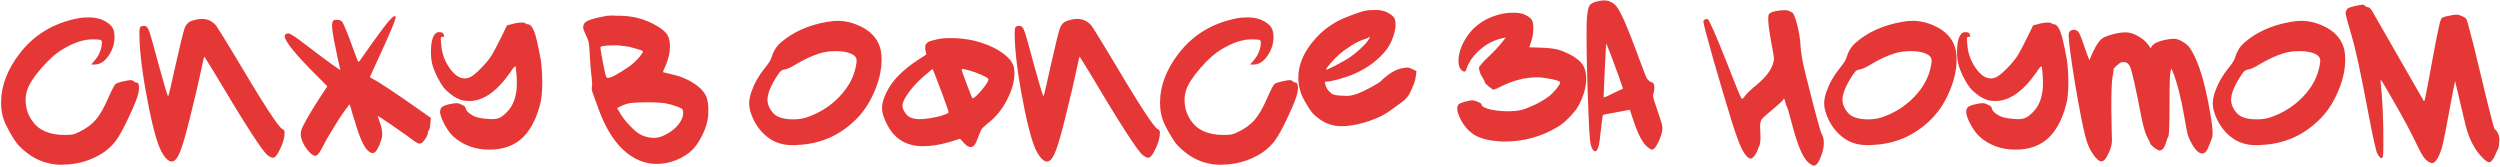 <?xml version="1.0" encoding="UTF-8"?> <svg xmlns="http://www.w3.org/2000/svg" width="762" height="51" viewBox="0 0 762 51" fill="none"><path d="M24.123 5.505C24.773 5.375 25.704 5.31 26.918 5.31H27.568C29.301 5.353 30.839 5.765 32.183 6.545C33.526 7.325 34.349 8.235 34.653 9.275C34.826 9.838 34.913 10.51 34.913 11.29C34.913 13.37 34.284 15.298 33.028 17.075C31.814 18.808 30.428 19.675 28.868 19.675H27.763L28.738 18.57C30.038 17.097 30.796 15.472 31.013 13.695C31.013 13.608 31.013 13.478 31.013 13.305C31.056 13.132 31.078 13.023 31.078 12.98C31.078 12.503 30.904 12.222 30.558 12.135C30.211 12.048 29.388 12.005 28.088 12.005C25.488 12.005 22.541 12.98 19.248 14.93C17.081 16.187 14.849 18.158 12.553 20.845C10.256 23.488 8.826 25.72 8.263 27.54C7.959 28.58 7.808 29.555 7.808 30.465C7.808 32.762 8.458 34.863 9.758 36.77C11.751 39.673 15.044 41.125 19.638 41.125C20.851 41.125 21.674 41.082 22.108 40.995C22.584 40.908 23.256 40.648 24.123 40.215C26.289 39.175 27.979 37.94 29.193 36.51C30.449 35.037 31.728 32.805 33.028 29.815C34.068 27.432 34.783 26.045 35.173 25.655C35.476 25.352 36.364 25.048 37.838 24.745C38.748 24.528 39.441 24.42 39.918 24.42C40.221 24.42 40.459 24.507 40.633 24.68C40.936 24.983 41.239 25.135 41.543 25.135C42.106 25.135 42.388 25.698 42.388 26.825C42.388 27.042 42.344 27.453 42.258 28.06C41.998 29.49 41.044 31.938 39.398 35.405C37.794 38.872 36.451 41.342 35.368 42.815C33.764 44.982 31.619 46.693 28.933 47.95C26.289 49.25 23.364 49.987 20.158 50.16C20.028 50.16 19.811 50.16 19.508 50.16C19.248 50.203 19.053 50.225 18.923 50.225C13.853 50.225 9.433 48.253 5.663 44.31C5.013 43.617 4.168 42.36 3.128 40.54C2.088 38.72 1.394 37.268 1.048 36.185C0.571 34.755 0.333 33.108 0.333 31.245C0.333 26.262 2.174 21.343 5.858 16.49C10.321 10.597 16.409 6.935 24.123 5.505ZM58.666 6.285C59.793 5.938 60.768 5.765 61.591 5.765C63.238 5.765 64.646 6.415 65.816 7.715C66.336 8.408 68.178 11.377 71.341 16.62C80.008 31.267 84.904 38.828 86.031 39.305C86.508 39.522 86.746 39.868 86.746 40.345C86.746 40.735 86.724 41.082 86.681 41.385C86.551 42.598 86.096 43.985 85.316 45.545C84.536 47.235 83.821 48.08 83.171 48.08C82.738 48.08 82.174 47.798 81.481 47.235C79.878 45.935 74.439 37.485 65.166 21.885L62.306 17.27C62.176 17.4 61.808 18.938 61.201 21.885C60.508 25.178 59.446 29.685 58.016 35.405C56.803 40.388 55.828 43.833 55.091 45.74C54.398 47.647 53.661 48.773 52.881 49.12C52.318 49.38 51.733 49.25 51.126 48.73C50.086 47.907 49.154 46.412 48.331 44.245C47.508 42.035 46.619 38.698 45.666 34.235C43.846 25.395 42.806 18.202 42.546 12.655C42.503 11.918 42.481 11.052 42.481 10.055C42.481 9.102 42.568 8.517 42.741 8.3C42.914 8.04 43.283 7.91 43.846 7.91H44.041C44.648 7.91 45.124 8.452 45.471 9.535C45.861 10.575 46.944 14.41 48.721 21.04C48.764 21.127 48.786 21.192 48.786 21.235C48.829 21.278 48.851 21.343 48.851 21.43C48.894 21.517 48.916 21.603 48.916 21.69C50.303 26.76 51.083 29.295 51.256 29.295C51.386 29.295 52.101 26.305 53.401 20.325C54.874 13.782 55.828 9.882 56.261 8.625C56.738 7.368 57.539 6.588 58.666 6.285ZM118.573 6.35C119.439 5.397 119.981 4.92 120.198 4.92C120.458 4.92 120.588 5.05 120.588 5.31C120.588 6.09 118.638 10.683 114.738 19.09L112.723 23.51L113.503 23.965C115.583 25.048 120.349 28.212 127.803 33.455L131.313 35.925L131.183 37.615C131.096 38.785 130.944 39.478 130.728 39.695C130.511 39.912 130.403 40.193 130.403 40.54C130.403 40.973 130.164 41.537 129.688 42.23C129.254 42.923 128.864 43.378 128.518 43.595C128.258 43.725 128.041 43.79 127.868 43.79C127.478 43.79 126.589 43.27 125.203 42.23C124.553 41.71 123.404 40.887 121.758 39.76C120.111 38.59 118.594 37.55 117.208 36.64C115.821 35.73 115.128 35.297 115.128 35.34C115.128 35.47 115.344 36.12 115.778 37.29C116.254 38.503 116.493 39.717 116.493 40.93C116.493 41.623 116.384 42.252 116.168 42.815C115.908 43.335 115.778 43.682 115.778 43.855L115.713 44.115C115.626 44.288 115.518 44.483 115.388 44.7C115.301 44.917 115.193 45.133 115.063 45.35C114.629 46.217 114.153 46.65 113.633 46.65C113.199 46.65 112.788 46.477 112.398 46.13C111.054 45.177 109.646 42.143 108.173 37.03C107.956 36.293 107.696 35.47 107.393 34.56C107.133 33.607 106.938 32.913 106.808 32.48L106.613 31.83C106.569 31.787 106.418 31.938 106.158 32.285C105.898 32.588 105.573 33.022 105.183 33.585C104.793 34.148 104.338 34.798 103.818 35.535C103.341 36.272 102.843 37.052 102.323 37.875C101.803 38.698 101.304 39.522 100.828 40.345C100.351 41.125 99.896 41.883 99.463 42.62C99.073 43.357 98.748 43.985 98.488 44.505C97.491 46.498 96.689 47.495 96.083 47.495C95.693 47.495 95.173 47.192 94.523 46.585C93.916 46.022 93.353 45.307 92.833 44.44C92.053 43.097 91.663 41.927 91.663 40.93C91.663 40.15 91.879 39.348 92.313 38.525C93.526 36.055 95.498 32.762 98.228 28.645L99.788 26.305L96.928 23.445C90.168 16.728 86.788 12.59 86.788 11.03C86.788 10.64 87.004 10.38 87.438 10.25C87.568 10.207 87.719 10.185 87.893 10.185C88.456 10.185 90.189 11.312 93.093 13.565C99.853 18.722 103.406 21.3 103.753 21.3L103.103 18.57C102.713 16.793 102.301 14.8 101.868 12.59C101.434 10.337 101.218 8.798 101.218 7.975C101.218 7.108 101.326 6.567 101.543 6.35C101.759 6.133 102.128 6.025 102.648 6.025C103.341 6.025 103.861 6.198 104.208 6.545C104.684 7.022 106.049 10.38 108.303 16.62C108.823 18.093 109.148 18.83 109.278 18.83C109.408 18.83 109.538 18.722 109.668 18.505C109.884 18.245 111.228 16.338 113.698 12.785C116.211 9.318 117.836 7.173 118.573 6.35ZM156.113 7.325C157.153 7.022 158.15 6.87 159.103 6.87C159.71 6.87 160.078 6.957 160.208 7.13C160.295 7.303 160.512 7.39 160.858 7.39C161.552 7.39 162.18 8.062 162.743 9.405C163.307 10.705 164 13.63 164.823 18.18C165.127 20.303 165.278 22.578 165.278 25.005C165.278 27.475 165.127 29.468 164.823 30.985C163.74 35.622 162.007 39.175 159.623 41.645C157.023 44.288 153.557 45.61 149.223 45.61C144.89 45.61 141.25 44.31 138.303 41.71C137.48 41.017 136.613 39.89 135.703 38.33C134.837 36.77 134.338 35.557 134.208 34.69C134.208 34.603 134.187 34.495 134.143 34.365C134.143 34.235 134.143 34.148 134.143 34.105C134.143 33.498 134.317 33.022 134.663 32.675C135.053 32.328 135.725 32.047 136.678 31.83C137.805 31.57 138.628 31.44 139.148 31.44C139.582 31.44 140.015 31.548 140.448 31.765C140.578 31.852 140.73 31.938 140.903 32.025C141.12 32.112 141.272 32.177 141.358 32.22C141.488 32.263 141.597 32.35 141.683 32.48C141.813 32.61 141.9 32.783 141.943 33C141.987 33.433 142.333 33.932 142.983 34.495C143.677 35.015 144.392 35.405 145.128 35.665C146.082 35.968 147.317 36.163 148.833 36.25C148.963 36.25 149.158 36.272 149.418 36.315C149.678 36.315 149.852 36.315 149.938 36.315C150.892 36.315 151.693 36.163 152.343 35.86C152.993 35.557 153.73 34.972 154.553 34.105C156.547 32.112 157.543 29.165 157.543 25.265C157.543 24.398 157.522 23.727 157.478 23.25C157.305 21.213 157.197 20.195 157.153 20.195C156.85 20.195 156.352 20.758 155.658 21.885C151.542 27.822 147.338 30.79 143.048 30.79C142.095 30.79 141.272 30.682 140.578 30.465C139.712 30.205 138.758 29.707 137.718 28.97C136.722 28.233 135.877 27.453 135.183 26.63C134.62 25.893 133.97 24.81 133.233 23.38C132.54 21.95 132.063 20.737 131.803 19.74C131.5 18.657 131.348 17.357 131.348 15.84C131.348 13.11 131.782 11.268 132.648 10.315C132.908 9.968 133.342 9.795 133.948 9.795C134.598 9.795 135.01 9.99 135.183 10.38C135.357 10.727 135.422 10.965 135.378 11.095C135.378 11.182 135.205 11.225 134.858 11.225C134.512 11.225 134.338 11.42 134.338 11.81C134.338 11.853 134.382 12.395 134.468 13.435C134.642 16.035 135.443 18.397 136.873 20.52C138.39 22.773 139.993 23.9 141.683 23.9C142.29 23.9 142.875 23.748 143.438 23.445C144.262 23.012 145.323 22.123 146.623 20.78C147.967 19.437 149.028 18.158 149.808 16.945C150.458 15.905 151.455 14.02 152.798 11.29L154.553 7.715L156.113 7.325ZM202.905 31.505C201.605 31.288 199.676 31.18 197.12 31.18C195.04 31.18 193.306 31.267 191.92 31.44C191.183 31.57 190.338 31.852 189.385 32.285L188.085 32.935L189.125 34.69C189.905 35.99 190.988 37.333 192.375 38.72C193.761 40.193 195.105 41.125 196.405 41.515C197.445 41.862 198.441 42.035 199.395 42.035C200.435 42.035 201.583 41.71 202.84 41.06C204.443 40.237 205.743 39.218 206.74 38.005C207.736 36.748 208.235 35.578 208.235 34.495C208.235 33.888 208.148 33.498 207.975 33.325C207.845 33.108 207.368 32.848 206.545 32.545C205.288 32.068 204.075 31.722 202.905 31.505ZM190.685 14.085C190.468 14.042 190.208 14.02 189.905 14.02C189.601 13.977 189.276 13.933 188.93 13.89C188.583 13.847 188.345 13.825 188.215 13.825H187.565C184.531 13.825 183.015 14.02 183.015 14.41C183.015 14.93 183.275 16.533 183.795 19.22C184.315 21.863 184.661 23.315 184.835 23.575C185.008 23.792 185.441 23.792 186.135 23.575C186.785 23.358 187.911 22.752 189.515 21.755C191.161 20.758 192.353 19.913 193.09 19.22C193.826 18.57 194.476 17.898 195.04 17.205C195.646 16.468 195.95 15.97 195.95 15.71L195.885 15.58C195.711 15.407 194.996 15.147 193.74 14.8C192.483 14.41 191.465 14.172 190.685 14.085ZM185.095 4.79H185.615C185.961 4.747 186.286 4.725 186.59 4.725C186.806 4.725 187.218 4.747 187.825 4.79C188.431 4.79 188.886 4.79 189.19 4.79C191.183 4.877 192.851 5.093 194.195 5.44C195.538 5.743 197.076 6.307 198.81 7.13C200.933 8.213 202.363 9.232 203.1 10.185C203.836 11.095 204.205 12.395 204.205 14.085C204.205 16.122 203.706 18.223 202.71 20.39C202.233 21.387 202.038 21.928 202.125 22.015L204.335 22.535C207.151 23.142 209.6 24.138 211.68 25.525C213.76 26.912 215.038 28.45 215.515 30.14C215.775 31.05 215.905 32.198 215.905 33.585C215.905 35.015 215.775 36.25 215.515 37.29C215.168 38.763 214.561 40.302 213.695 41.905C212.828 43.508 211.961 44.743 211.095 45.61C209.751 46.953 208.083 48.015 206.09 48.795C204.14 49.575 202.146 49.965 200.11 49.965C196.47 49.965 193.09 48.535 189.97 45.675C186.85 42.772 184.271 38.438 182.235 32.675C181.281 30.032 180.74 28.537 180.61 28.19C180.35 27.41 180.285 26.847 180.415 26.5C180.458 26.413 180.48 26.175 180.48 25.785C180.48 25.048 180.415 24.203 180.285 23.25C180.111 22.08 179.938 19.892 179.765 16.685C179.678 14.822 179.57 13.608 179.44 13.045C179.353 12.482 179.093 11.745 178.66 10.835C178.053 9.622 177.75 8.777 177.75 8.3C177.75 7.953 177.836 7.607 178.01 7.26C178.443 6.35 180.805 5.527 185.095 4.79ZM259.41 16.36C258.24 15.84 256.659 15.58 254.665 15.58C253.019 15.58 251.437 15.797 249.92 16.23C247.58 16.967 245.175 18.072 242.705 19.545C241.102 20.542 239.91 21.083 239.13 21.17C238.654 21.257 238.285 21.408 238.025 21.625C237.765 21.842 237.397 22.318 236.92 23.055C234.927 26.088 233.93 28.537 233.93 30.4C233.93 31.873 234.559 33.282 235.815 34.625C236.985 35.795 238.979 36.38 241.795 36.38C243.269 36.38 244.612 36.185 245.825 35.795C249.769 34.452 253.105 32.35 255.835 29.49C258.609 26.587 260.299 23.423 260.905 20C261.035 19.35 261.1 18.83 261.1 18.44C261.1 17.573 260.537 16.88 259.41 16.36ZM252.065 6.675C253.279 6.458 254.362 6.35 255.315 6.35C257.959 6.35 260.58 7.065 263.18 8.495C266.04 10.098 267.795 12.352 268.445 15.255C268.619 16.078 268.705 17.075 268.705 18.245C268.705 21.408 267.925 24.745 266.365 28.255C264.849 31.722 262.855 34.603 260.385 36.9C255.532 41.493 249.747 43.92 243.03 44.18C242.857 44.18 242.597 44.202 242.25 44.245C241.947 44.245 241.73 44.245 241.6 44.245C238.654 44.245 236.184 43.487 234.19 41.97C232.284 40.583 230.767 38.72 229.64 36.38C228.774 34.56 228.34 32.957 228.34 31.57C228.34 30.487 228.557 29.317 228.99 28.06C229.9 25.46 231.265 23.033 233.085 20.78C234.255 19.393 234.949 18.288 235.165 17.465C235.685 15.688 236.574 14.237 237.83 13.11C241.557 9.817 246.302 7.672 252.065 6.675ZM297.308 22.08C295.315 21.387 293.993 21.04 293.343 21.04C293.17 21.04 293.083 21.083 293.083 21.17C293.083 21.343 293.603 22.817 294.643 25.59C295.683 28.32 296.247 29.75 296.333 29.88C296.377 29.923 296.42 29.945 296.463 29.945C296.897 29.945 297.807 29.122 299.193 27.475C300.58 25.828 301.273 24.723 301.273 24.16C301.273 23.77 299.952 23.077 297.308 22.08ZM287.168 28.515C285.608 24.355 284.763 22.145 284.633 21.885L284.178 21.04L282.033 22.86C279.347 25.113 277.267 27.497 275.793 30.01C275.317 30.877 275.078 31.613 275.078 32.22C275.078 32.957 275.425 33.78 276.118 34.69C276.898 35.773 278.307 36.315 280.343 36.315C280.473 36.315 280.69 36.315 280.993 36.315C281.297 36.272 281.535 36.25 281.708 36.25C282.835 36.163 284.178 35.947 285.738 35.6C287.298 35.21 288.382 34.82 288.988 34.43C289.075 34.343 289.118 34.257 289.118 34.17C289.118 33.91 288.468 32.025 287.168 28.515ZM285.868 11.94C286.735 11.723 288.013 11.615 289.703 11.615C292.173 11.615 294.47 11.853 296.593 12.33C299.93 13.11 302.768 14.28 305.108 15.84C307.448 17.4 308.77 19.025 309.073 20.715C309.16 21.408 309.203 21.95 309.203 22.34C309.203 24.767 308.467 27.432 306.993 30.335C305.52 33.195 303.7 35.492 301.533 37.225C300.017 38.438 299.172 39.262 298.998 39.695C298.305 41.342 297.915 42.317 297.828 42.62C297.308 44.093 296.658 44.83 295.878 44.83C295.142 44.83 294.297 44.245 293.343 43.075L292.628 42.295L289.898 43.14C286.735 44.093 283.897 44.57 281.383 44.57C276.487 44.57 272.912 42.533 270.658 38.46C269.445 36.293 268.838 34.43 268.838 32.87C268.838 31.613 269.272 30.075 270.138 28.255C271.828 24.658 275.122 21.278 280.018 18.115L282.358 16.62L282.098 15.45C281.925 14.54 281.968 13.89 282.228 13.5C282.488 13.11 282.813 12.828 283.203 12.655C283.593 12.482 284.482 12.243 285.868 11.94ZM325.458 6.285C326.585 5.938 327.56 5.765 328.383 5.765C330.03 5.765 331.438 6.415 332.608 7.715C333.128 8.408 334.97 11.377 338.133 16.62C346.8 31.267 351.696 38.828 352.823 39.305C353.3 39.522 353.538 39.868 353.538 40.345C353.538 40.735 353.516 41.082 353.473 41.385C353.343 42.598 352.888 43.985 352.108 45.545C351.328 47.235 350.613 48.08 349.963 48.08C349.53 48.08 348.966 47.798 348.273 47.235C346.67 45.935 341.231 37.485 331.958 21.885L329.098 17.27C328.968 17.4 328.6 18.938 327.993 21.885C327.3 25.178 326.238 29.685 324.808 35.405C323.595 40.388 322.62 43.833 321.883 45.74C321.19 47.647 320.453 48.773 319.673 49.12C319.11 49.38 318.525 49.25 317.918 48.73C316.878 47.907 315.946 46.412 315.123 44.245C314.3 42.035 313.411 38.698 312.458 34.235C310.638 25.395 309.598 18.202 309.338 12.655C309.295 11.918 309.273 11.052 309.273 10.055C309.273 9.102 309.36 8.517 309.533 8.3C309.706 8.04 310.075 7.91 310.638 7.91H310.833C311.44 7.91 311.916 8.452 312.263 9.535C312.653 10.575 313.736 14.41 315.513 21.04C315.556 21.127 315.578 21.192 315.578 21.235C315.621 21.278 315.643 21.343 315.643 21.43C315.686 21.517 315.708 21.603 315.708 21.69C317.095 26.76 317.875 29.295 318.048 29.295C318.178 29.295 318.893 26.305 320.193 20.325C321.666 13.782 322.62 9.882 323.053 8.625C323.53 7.368 324.331 6.588 325.458 6.285ZM377.37 5.505C378.02 5.375 378.951 5.31 380.165 5.31H380.815C382.548 5.353 384.086 5.765 385.43 6.545C386.773 7.325 387.596 8.235 387.9 9.275C388.073 9.838 388.16 10.51 388.16 11.29C388.16 13.37 387.531 15.298 386.275 17.075C385.061 18.808 383.675 19.675 382.115 19.675H381.01L381.985 18.57C383.285 17.097 384.043 15.472 384.26 13.695C384.26 13.608 384.26 13.478 384.26 13.305C384.303 13.132 384.325 13.023 384.325 12.98C384.325 12.503 384.151 12.222 383.805 12.135C383.458 12.048 382.635 12.005 381.335 12.005C378.735 12.005 375.788 12.98 372.495 14.93C370.328 16.187 368.096 18.158 365.8 20.845C363.503 23.488 362.073 25.72 361.51 27.54C361.206 28.58 361.055 29.555 361.055 30.465C361.055 32.762 361.705 34.863 363.005 36.77C364.998 39.673 368.291 41.125 372.885 41.125C374.098 41.125 374.921 41.082 375.355 40.995C375.831 40.908 376.503 40.648 377.37 40.215C379.536 39.175 381.226 37.94 382.44 36.51C383.696 35.037 384.975 32.805 386.275 29.815C387.315 27.432 388.03 26.045 388.42 25.655C388.723 25.352 389.611 25.048 391.085 24.745C391.995 24.528 392.688 24.42 393.165 24.42C393.468 24.42 393.706 24.507 393.88 24.68C394.183 24.983 394.486 25.135 394.79 25.135C395.353 25.135 395.635 25.698 395.635 26.825C395.635 27.042 395.591 27.453 395.505 28.06C395.245 29.49 394.291 31.938 392.645 35.405C391.041 38.872 389.698 41.342 388.615 42.815C387.011 44.982 384.866 46.693 382.18 47.95C379.536 49.25 376.611 49.987 373.405 50.16C373.275 50.16 373.058 50.16 372.755 50.16C372.495 50.203 372.3 50.225 372.17 50.225C367.1 50.225 362.68 48.253 358.91 44.31C358.26 43.617 357.415 42.36 356.375 40.54C355.335 38.72 354.641 37.268 354.295 36.185C353.818 34.755 353.58 33.108 353.58 31.245C353.58 26.262 355.421 21.343 359.105 16.49C363.568 10.597 369.656 6.935 377.37 5.505ZM417.113 12.135C417.546 11.398 417.611 11.117 417.308 11.29C417.265 11.333 417.178 11.398 417.048 11.485C416.875 11.615 416.311 11.832 415.358 12.135C414.448 12.438 413.256 13.045 411.783 13.955C410.353 14.865 409.118 15.775 408.078 16.685C407.298 17.378 406.453 18.245 405.543 19.285C404.633 20.325 404.178 20.953 404.178 21.17C404.178 21.213 404.2 21.235 404.243 21.235C404.503 21.235 405.413 20.823 406.973 20C408.576 19.177 409.898 18.44 410.938 17.79C412.195 16.967 413.43 15.992 414.643 14.865C415.9 13.695 416.723 12.785 417.113 12.135ZM416.073 3.295C416.766 3.122 417.806 3.035 419.193 3.035C420.623 3.035 421.815 3.273 422.768 3.75C423.851 4.313 424.545 4.833 424.848 5.31C425.195 5.743 425.368 6.48 425.368 7.52C425.368 8.603 425.108 9.882 424.588 11.355C424.068 12.785 423.44 13.998 422.703 14.995C420.233 18.245 416.766 20.823 412.303 22.73C411.263 23.163 409.833 23.64 408.013 24.16C406.193 24.637 405.001 24.875 404.438 24.875C404.135 24.875 403.94 24.918 403.853 25.005C403.81 25.048 403.831 25.243 403.918 25.59C404.135 26.717 404.806 27.713 405.933 28.58C406.453 28.927 407.536 29.122 409.183 29.165C409.573 29.208 410.05 29.23 410.613 29.23C411.393 29.23 412.433 29.013 413.733 28.58C414.86 28.147 416.268 27.475 417.958 26.565C419.691 25.612 420.71 24.962 421.013 24.615C421.143 24.398 421.88 23.77 423.223 22.73C424.523 21.777 425.823 21.148 427.123 20.845C427.946 20.672 428.553 20.585 428.943 20.585C429.333 20.585 429.831 20.737 430.438 21.04L431.738 21.69L431.543 23.25C431.456 24.16 431.088 25.352 430.438 26.825C429.831 28.298 429.246 29.317 428.683 29.88C428.206 30.443 427.513 31.028 426.603 31.635C424.956 32.848 424.025 33.52 423.808 33.65C422.291 34.82 420.233 35.86 417.633 36.77C415.033 37.68 412.628 38.222 410.418 38.395C410.071 38.438 409.573 38.46 408.923 38.46C406.323 38.46 404.026 37.702 402.033 36.185C401.036 35.448 400.278 34.755 399.758 34.105C399.238 33.455 398.501 32.285 397.548 30.595C396.335 28.428 395.728 26.132 395.728 23.705C395.728 19.632 397.44 15.688 400.863 11.875C402.726 9.708 405.066 7.867 407.883 6.35C408.663 5.917 409.985 5.353 411.848 4.66C413.755 3.923 415.163 3.468 416.073 3.295ZM457.031 4.4C458.287 4.053 459.717 3.88 461.321 3.88C462.881 3.88 464.072 4.097 464.896 4.53C465.936 5.05 466.607 5.57 466.911 6.09C467.214 6.61 467.366 7.498 467.366 8.755C467.366 10.055 467.149 11.333 466.716 12.59L466.131 14.41L469.966 14.54C472.046 14.627 473.584 14.8 474.581 15.06C475.577 15.277 476.899 15.797 478.546 16.62C480.366 17.573 481.644 18.592 482.381 19.675C483.117 20.758 483.486 22.188 483.486 23.965C483.486 26.392 482.771 29.013 481.341 31.83C480.777 32.957 479.824 34.213 478.481 35.6C477.181 36.987 475.924 38.027 474.711 38.72C469.771 41.667 464.397 43.14 458.591 43.14C458.417 43.14 458.157 43.14 457.811 43.14C457.464 43.097 457.204 43.075 457.031 43.075C454.041 42.902 451.614 42.317 449.751 41.32C447.931 40.28 446.457 38.72 445.331 36.64C444.551 35.167 444.161 33.975 444.161 33.065C444.161 32.588 444.291 32.177 444.551 31.83C444.724 31.613 445.309 31.353 446.306 31.05C447.302 30.747 448.126 30.595 448.776 30.595C449.209 30.595 449.772 30.747 450.466 31.05C451.202 31.353 451.571 31.613 451.571 31.83C451.571 32.393 452.416 32.892 454.106 33.325C455.796 33.715 457.659 33.91 459.696 33.91C461.429 33.91 462.837 33.758 463.921 33.455C465.047 33.152 466.456 32.588 468.146 31.765C469.879 30.898 471.222 30.075 472.176 29.295C472.869 28.775 473.606 28.038 474.386 27.085C475.166 26.088 475.556 25.438 475.556 25.135C475.556 24.702 474.017 24.247 470.941 23.77C470.161 23.64 469.337 23.575 468.471 23.575C464.961 23.575 461.386 24.463 457.746 26.24C456.272 26.977 455.449 27.345 455.276 27.345C455.059 27.345 454.561 27.02 453.781 26.37C453.001 25.72 452.611 25.308 452.611 25.135C452.611 24.918 452.351 24.398 451.831 23.575C451.354 22.838 451.029 22.058 450.856 21.235C450.812 21.105 450.791 20.932 450.791 20.715C450.791 20.282 451.722 19.177 453.586 17.4C455.449 15.623 456.836 14.15 457.746 12.98L458.981 11.42L458.071 11.615C455.471 12.178 453.152 13.348 451.116 15.125C449.079 16.858 447.649 18.938 446.826 21.365C446.782 21.668 446.609 21.82 446.306 21.82C445.959 21.82 445.569 21.538 445.136 20.975C444.746 20.455 444.551 19.632 444.551 18.505C444.551 17.118 444.854 15.688 445.461 14.215C447.671 9.102 451.527 5.83 457.031 4.4ZM489.495 14.215L489.105 21.82C488.888 26.847 488.78 29.468 488.78 29.685C488.78 29.728 489.061 29.642 489.625 29.425C490.231 29.165 490.946 28.818 491.77 28.385L494.695 27.02L493.395 23.25C492.875 21.777 492.03 19.502 490.86 16.425C490.686 15.992 490.491 15.493 490.275 14.93C490.058 14.323 489.885 13.89 489.755 13.63L489.625 13.175L489.495 14.215ZM484.425 1.8C484.771 1.193 485.465 0.76 486.505 0.5C487.545 0.24 488.368 0.11 488.975 0.11C489.755 0.11 490.491 0.305 491.185 0.695C491.835 1.042 492.333 1.453 492.68 1.93C493.07 2.407 493.568 3.23 494.175 4.4C495.345 6.653 497.533 12.157 500.74 20.91C501.303 22.47 501.758 23.532 502.105 24.095C502.495 24.615 502.993 24.962 503.6 25.135C504.033 25.265 504.25 25.807 504.25 26.76C504.25 27.367 504.163 27.93 503.99 28.45C503.903 28.797 503.86 29.035 503.86 29.165C503.86 29.728 504.315 31.267 505.225 33.78C506.221 36.597 506.72 38.33 506.72 38.98C506.72 40.107 506.33 41.493 505.55 43.14C504.77 44.787 504.098 45.61 503.535 45.61C503.231 45.61 502.755 45.328 502.105 44.765C500.631 43.595 499.158 40.735 497.685 36.185L496.775 33.455L493.655 34.04C490.881 34.56 489.473 34.82 489.43 34.82C488.91 34.907 488.606 35.037 488.52 35.21C488.433 35.427 488.195 37.312 487.805 40.865C487.588 43.075 487.328 44.527 487.025 45.22C486.765 45.827 486.483 46.13 486.18 46.13C485.876 46.13 485.551 45.783 485.205 45.09C484.945 44.613 484.75 43.79 484.62 42.62C484.49 41.407 484.338 38.655 484.165 34.365C483.775 24.658 483.58 16.837 483.58 10.9C483.58 7.867 483.623 6.003 483.71 5.31C483.883 3.533 484.121 2.363 484.425 1.8ZM539.21 4.27C539.47 3.923 540.077 3.642 541.03 3.425C542.027 3.208 542.98 3.1 543.89 3.1C544.54 3.1 544.93 3.143 545.06 3.23C545.623 3.49 545.948 3.642 546.035 3.685C546.598 3.858 547.162 5.072 547.725 7.325C548.332 9.578 548.7 11.875 548.83 14.215C548.917 16.122 549.393 18.808 550.26 22.275C553.077 33.628 554.745 39.825 555.265 40.865C555.698 41.602 555.915 42.533 555.915 43.66C555.915 45.133 555.46 46.845 554.55 48.795C554.03 49.922 553.488 50.485 552.925 50.485C552.535 50.485 551.993 50.203 551.3 49.64C549.61 48.253 547.963 44.505 546.36 38.395C545.363 34.625 544.778 32.632 544.605 32.415C544.432 32.198 544.28 31.743 544.15 31.05C544.02 30.443 543.868 30.097 543.695 30.01C543.608 30.183 543.543 30.313 543.5 30.4C543.5 30.573 542.503 31.505 540.51 33.195C538.647 34.712 537.498 35.73 537.065 36.25C536.675 36.727 536.48 37.463 536.48 38.46C536.48 39.153 536.502 39.738 536.545 40.215C536.588 40.692 536.61 41.277 536.61 41.97C536.61 42.49 536.567 42.945 536.48 43.335C536.437 43.682 536.393 43.963 536.35 44.18C536.307 44.353 536.177 44.657 535.96 45.09C535.787 45.523 535.657 45.87 535.57 46.13C535.31 46.737 534.985 47.257 534.595 47.69C534.248 48.123 533.945 48.34 533.685 48.34C532.862 48.297 531.995 47.43 531.085 45.74C530.218 44.05 529.178 41.277 527.965 37.42C526.145 31.527 524.217 25.048 522.18 17.985C520.187 10.922 519.19 7.13 519.19 6.61C519.19 6.35 519.342 6.133 519.645 5.96C519.992 5.743 520.295 5.722 520.555 5.895C521.032 6.198 522.96 10.597 526.34 19.09C528.723 25.243 530.175 28.818 530.695 29.815C530.782 29.945 530.847 30.032 530.89 30.075C530.933 30.118 530.998 30.118 531.085 30.075C531.172 30.032 531.28 29.945 531.41 29.815C531.54 29.685 531.713 29.468 531.93 29.165C532.623 28.298 533.793 27.193 535.44 25.85C538.257 23.51 539.947 21.257 540.51 19.09C540.64 18.7 540.705 18.288 540.705 17.855C540.705 17.378 540.445 15.818 539.925 13.175C539.275 9.665 538.95 7.217 538.95 5.83C538.95 5.007 539.037 4.487 539.21 4.27ZM587.076 16.36C585.906 15.84 584.325 15.58 582.331 15.58C580.685 15.58 579.103 15.797 577.586 16.23C575.246 16.967 572.841 18.072 570.371 19.545C568.768 20.542 567.576 21.083 566.796 21.17C566.32 21.257 565.951 21.408 565.691 21.625C565.431 21.842 565.063 22.318 564.586 23.055C562.593 26.088 561.596 28.537 561.596 30.4C561.596 31.873 562.225 33.282 563.481 34.625C564.651 35.795 566.645 36.38 569.461 36.38C570.935 36.38 572.278 36.185 573.491 35.795C577.435 34.452 580.771 32.35 583.501 29.49C586.275 26.587 587.965 23.423 588.571 20C588.701 19.35 588.766 18.83 588.766 18.44C588.766 17.573 588.203 16.88 587.076 16.36ZM579.731 6.675C580.945 6.458 582.028 6.35 582.981 6.35C585.625 6.35 588.246 7.065 590.846 8.495C593.706 10.098 595.461 12.352 596.111 15.255C596.285 16.078 596.371 17.075 596.371 18.245C596.371 21.408 595.591 24.745 594.031 28.255C592.515 31.722 590.521 34.603 588.051 36.9C583.198 41.493 577.413 43.92 570.696 44.18C570.523 44.18 570.263 44.202 569.916 44.245C569.613 44.245 569.396 44.245 569.266 44.245C566.32 44.245 563.85 43.487 561.856 41.97C559.95 40.583 558.433 38.72 557.306 36.38C556.44 34.56 556.006 32.957 556.006 31.57C556.006 30.487 556.223 29.317 556.656 28.06C557.566 25.46 558.931 23.033 560.751 20.78C561.921 19.393 562.615 18.288 562.831 17.465C563.351 15.688 564.24 14.237 565.496 13.11C569.223 9.817 573.968 7.672 579.731 6.675ZM621.269 7.325C622.309 7.022 623.306 6.87 624.259 6.87C624.866 6.87 625.234 6.957 625.364 7.13C625.451 7.303 625.668 7.39 626.014 7.39C626.708 7.39 627.336 8.062 627.899 9.405C628.463 10.705 629.156 13.63 629.979 18.18C630.283 20.303 630.434 22.578 630.434 25.005C630.434 27.475 630.283 29.468 629.979 30.985C628.896 35.622 627.163 39.175 624.779 41.645C622.179 44.288 618.713 45.61 614.379 45.61C610.046 45.61 606.406 44.31 603.459 41.71C602.636 41.017 601.769 39.89 600.859 38.33C599.993 36.77 599.494 35.557 599.364 34.69C599.364 34.603 599.343 34.495 599.299 34.365C599.299 34.235 599.299 34.148 599.299 34.105C599.299 33.498 599.473 33.022 599.819 32.675C600.209 32.328 600.881 32.047 601.834 31.83C602.961 31.57 603.784 31.44 604.304 31.44C604.738 31.44 605.171 31.548 605.604 31.765C605.734 31.852 605.886 31.938 606.059 32.025C606.276 32.112 606.428 32.177 606.514 32.22C606.644 32.263 606.753 32.35 606.839 32.48C606.969 32.61 607.056 32.783 607.099 33C607.143 33.433 607.489 33.932 608.139 34.495C608.833 35.015 609.548 35.405 610.284 35.665C611.238 35.968 612.473 36.163 613.989 36.25C614.119 36.25 614.314 36.272 614.574 36.315C614.834 36.315 615.008 36.315 615.094 36.315C616.048 36.315 616.849 36.163 617.499 35.86C618.149 35.557 618.886 34.972 619.709 34.105C621.703 32.112 622.699 29.165 622.699 25.265C622.699 24.398 622.678 23.727 622.634 23.25C622.461 21.213 622.353 20.195 622.309 20.195C622.006 20.195 621.508 20.758 620.814 21.885C616.698 27.822 612.494 30.79 608.204 30.79C607.251 30.79 606.428 30.682 605.734 30.465C604.868 30.205 603.914 29.707 602.874 28.97C601.878 28.233 601.033 27.453 600.339 26.63C599.776 25.893 599.126 24.81 598.389 23.38C597.696 21.95 597.219 20.737 596.959 19.74C596.656 18.657 596.504 17.357 596.504 15.84C596.504 13.11 596.938 11.268 597.804 10.315C598.064 9.968 598.498 9.795 599.104 9.795C599.754 9.795 600.166 9.99 600.339 10.38C600.513 10.727 600.578 10.965 600.534 11.095C600.534 11.182 600.361 11.225 600.014 11.225C599.668 11.225 599.494 11.42 599.494 11.81C599.494 11.853 599.538 12.395 599.624 13.435C599.798 16.035 600.599 18.397 602.029 20.52C603.546 22.773 605.149 23.9 606.839 23.9C607.446 23.9 608.031 23.748 608.594 23.445C609.418 23.012 610.479 22.123 611.779 20.78C613.123 19.437 614.184 18.158 614.964 16.945C615.614 15.905 616.611 14.02 617.954 11.29L619.709 7.715L621.269 7.325ZM630.983 9.47C631.243 9.21 631.611 9.08 632.088 9.08C632.651 9.08 633.106 9.275 633.453 9.665C633.886 10.228 634.515 11.767 635.338 14.28C636.291 16.967 636.79 18.31 636.833 18.31C636.876 18.31 637.071 17.877 637.418 17.01C637.765 16.143 638.241 15.168 638.848 14.085C639.498 12.958 640.148 12.157 640.798 11.68C641.448 11.247 642.51 10.835 643.983 10.445C645.456 10.055 646.735 9.86 647.818 9.86C648.901 9.86 650.006 10.142 651.133 10.705C652.693 11.485 653.928 12.482 654.838 13.695L655.553 14.735L655.878 14.085C656.355 13.305 657.611 12.677 659.648 12.2C660.905 11.94 661.858 11.81 662.508 11.81C663.245 11.81 664.025 12.027 664.848 12.46C665.758 12.98 666.408 13.435 666.798 13.825C667.188 14.172 667.665 14.843 668.228 15.84C670.351 19.567 672.128 25.568 673.558 33.845C674.121 36.922 674.403 39.153 674.403 40.54C674.403 41.407 674.251 42.143 673.948 42.75C673.558 43.747 673.32 44.353 673.233 44.57C672.713 46.043 672.041 46.78 671.218 46.78C670.178 46.78 669.073 45.697 667.903 43.53C667.383 42.62 667.015 41.775 666.798 40.995C666.581 40.172 666.235 38.33 665.758 35.47C664.718 29.533 663.526 24.94 662.183 21.69L661.858 20.91L661.598 21.69C661.381 22.253 661.273 25.633 661.273 31.83C661.273 37.983 661.143 41.255 660.883 41.645C660.623 42.078 660.385 42.728 660.168 43.595C659.691 45.112 659.041 45.87 658.218 45.87C657.915 45.87 657.351 45.567 656.528 44.96C655.748 44.31 655.358 43.877 655.358 43.66C655.358 43.487 655.163 43.053 654.773 42.36C654.036 41.147 653.365 39.023 652.758 35.99C650.938 26.543 649.746 21.278 649.183 20.195C648.75 19.328 648.078 18.895 647.168 18.895C646.951 18.895 646.8 18.917 646.713 18.96C646.323 19.047 645.803 19.393 645.153 20C644.503 20.563 644.2 20.953 644.243 21.17C644.243 21.473 644.135 22.21 643.918 23.38C643.658 24.68 643.528 27.822 643.528 32.805C643.528 34.408 643.571 36.943 643.658 40.41C643.701 41.103 643.723 41.883 643.723 42.75C643.723 43.79 643.485 44.873 643.008 46C642.141 48.123 641.318 49.185 640.538 49.185C639.801 49.185 638.935 48.448 637.938 46.975C636.941 45.502 636.205 43.855 635.728 42.035C634.905 38.958 633.821 33.455 632.478 25.525C631.178 17.552 630.528 12.633 630.528 10.77C630.528 10.12 630.68 9.687 630.983 9.47ZM705.524 16.36C704.354 15.84 702.772 15.58 700.779 15.58C699.132 15.58 697.55 15.797 696.034 16.23C693.694 16.967 691.289 18.072 688.819 19.545C687.215 20.542 686.024 21.083 685.244 21.17C684.767 21.257 684.399 21.408 684.139 21.625C683.879 21.842 683.51 22.318 683.034 23.055C681.04 26.088 680.044 28.537 680.044 30.4C680.044 31.873 680.672 33.282 681.929 34.625C683.099 35.795 685.092 36.38 687.909 36.38C689.382 36.38 690.725 36.185 691.939 35.795C695.882 34.452 699.219 32.35 701.949 29.49C704.722 26.587 706.412 23.423 707.019 20C707.149 19.35 707.214 18.83 707.214 18.44C707.214 17.573 706.65 16.88 705.524 16.36ZM698.179 6.675C699.392 6.458 700.475 6.35 701.429 6.35C704.072 6.35 706.694 7.065 709.294 8.495C712.154 10.098 713.909 12.352 714.559 15.255C714.732 16.078 714.819 17.075 714.819 18.245C714.819 21.408 714.039 24.745 712.479 28.255C710.962 31.722 708.969 34.603 706.499 36.9C701.645 41.493 695.86 43.92 689.144 44.18C688.97 44.18 688.71 44.202 688.364 44.245C688.06 44.245 687.844 44.245 687.714 44.245C684.767 44.245 682.297 43.487 680.304 41.97C678.397 40.583 676.88 38.72 675.754 36.38C674.887 34.56 674.454 32.957 674.454 31.57C674.454 30.487 674.67 29.317 675.104 28.06C676.014 25.46 677.379 23.033 679.199 20.78C680.369 19.393 681.062 18.288 681.279 17.465C681.799 15.688 682.687 14.237 683.944 13.11C687.67 9.817 692.415 7.672 698.179 6.675ZM718.527 1.67C719.48 1.497 719.978 1.41 720.022 1.41C720.412 1.41 720.693 1.54 720.867 1.8C721.127 2.06 721.408 2.19 721.712 2.19C722.058 2.19 722.448 2.493 722.882 3.1C722.968 3.23 725.525 7.693 730.552 16.49C735.578 25.287 738.157 29.772 738.287 29.945C738.59 30.552 738.785 30.855 738.872 30.855C739.002 30.855 739.327 29.425 739.847 26.565C741.883 15.385 743.162 8.82 743.682 6.87C743.898 6.047 744.158 5.548 744.462 5.375C744.808 5.158 745.718 4.92 747.192 4.66C747.928 4.53 748.448 4.465 748.752 4.465C749.228 4.465 749.792 4.617 750.442 4.92C751.048 5.18 751.438 5.418 751.612 5.635C751.785 5.808 751.958 6.22 752.132 6.87C753.388 11.463 754.623 16.36 755.837 21.56C758.61 33.217 760.127 39.153 760.387 39.37C761.34 40.107 761.817 41.255 761.817 42.815C761.817 42.858 761.795 42.945 761.752 43.075C761.752 43.205 761.752 43.313 761.752 43.4C761.708 44.137 761.643 44.657 761.557 44.96C761.47 45.263 761.275 45.697 760.972 46.26C760.712 46.867 760.495 47.343 760.322 47.69C759.758 48.86 759.217 49.445 758.697 49.445C758.263 49.445 757.657 49.055 756.877 48.275C754.363 45.848 752.565 42.447 751.482 38.07L748.297 24.68C747.69 27.67 747.062 30.963 746.412 34.56C745.502 39.5 744.873 42.685 744.527 44.115C744.18 45.545 743.703 46.845 743.097 48.015C742.49 49.142 741.905 49.705 741.342 49.705C740.865 49.705 740.258 49.402 739.522 48.795C738.828 48.145 738.07 46.975 737.247 45.285C735.167 40.865 732.437 35.752 729.057 29.945C726.933 26.218 725.807 24.355 725.677 24.355C725.633 24.355 725.612 24.42 725.612 24.55V25.005C726.175 29.945 726.457 36.163 726.457 43.66C726.457 46.087 726.392 47.495 726.262 47.885C726.132 48.102 726.002 48.21 725.872 48.21C725.525 48.21 725.092 47.712 724.572 46.715C724.182 45.978 723.272 41.862 721.842 34.365C719.632 22.492 717.898 14.518 716.642 10.445C715.515 6.675 714.952 4.53 714.952 4.01C714.952 3.75 715.017 3.49 715.147 3.23C715.32 2.84 715.58 2.558 715.927 2.385C716.273 2.212 717.14 1.973 718.527 1.67Z" fill="#E63737"></path></svg> 